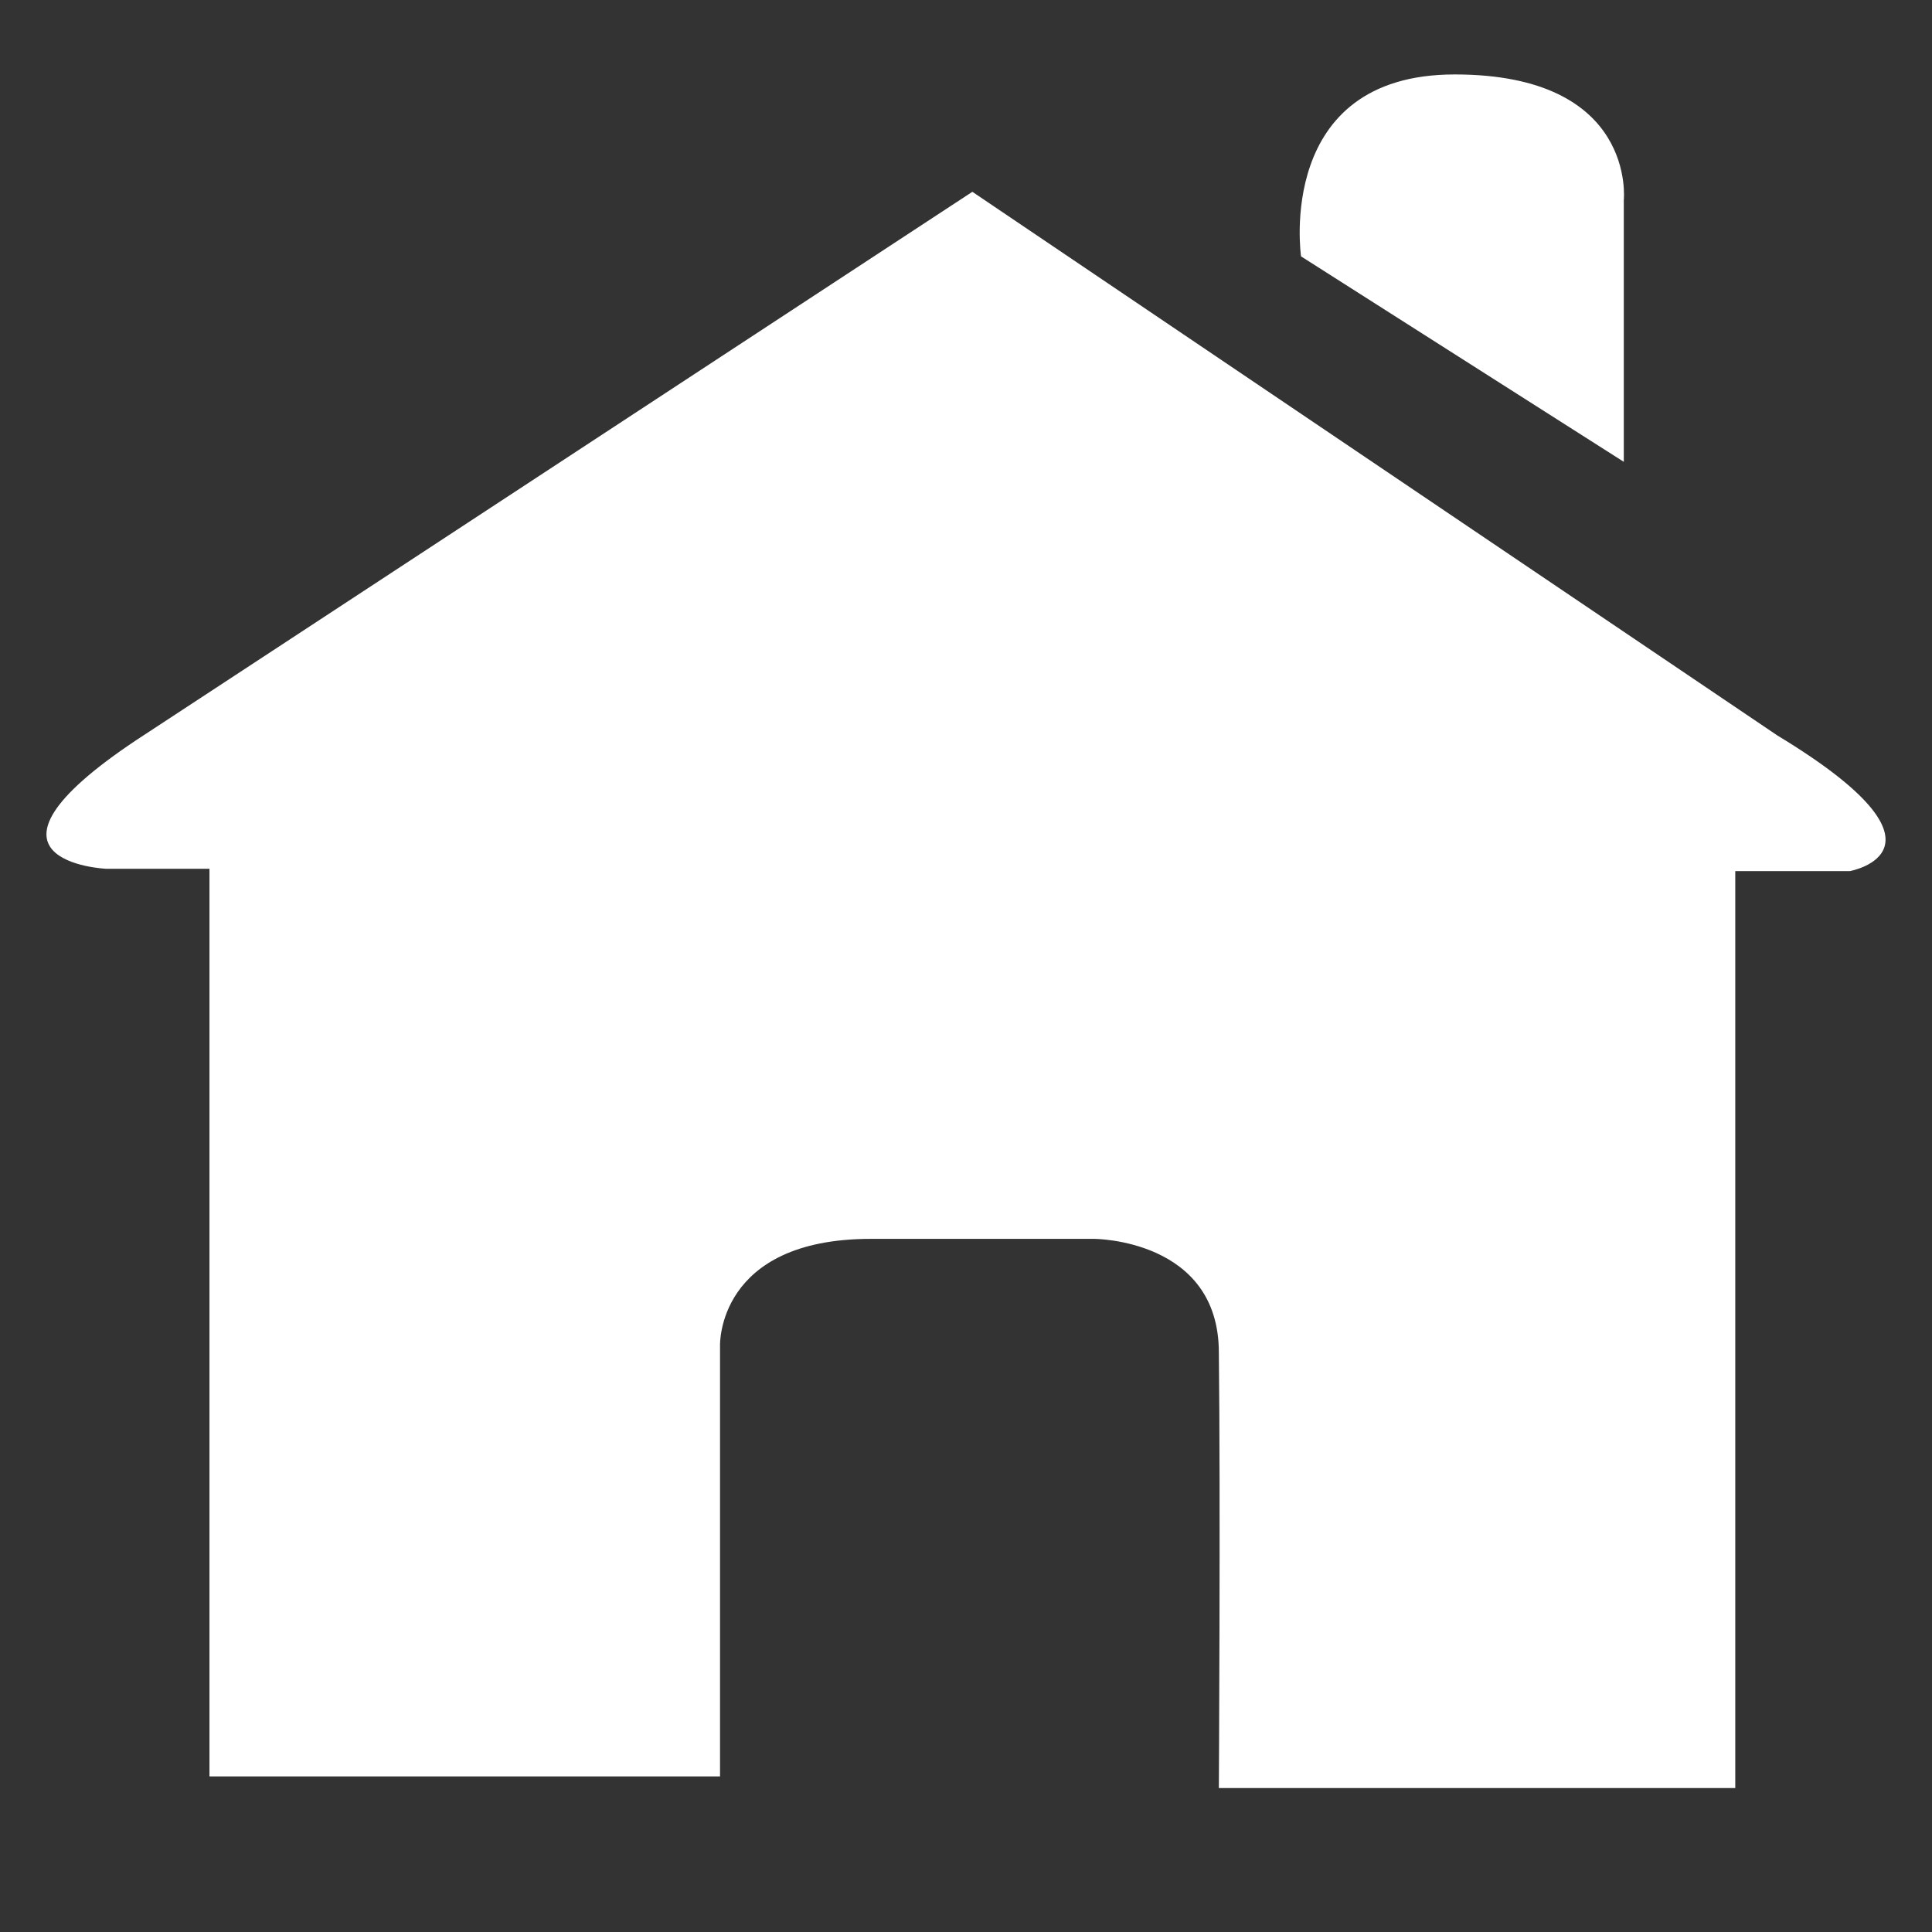 <?xml version="1.0" encoding="utf-8"?>
<!-- Generator: Adobe Illustrator 16.0.0, SVG Export Plug-In . SVG Version: 6.00 Build 0)  -->
<!DOCTYPE svg PUBLIC "-//W3C//DTD SVG 1.1//EN" "http://www.w3.org/Graphics/SVG/1.1/DTD/svg11.dtd">
<svg version="1.1" id="Layer_1" xmlns="http://www.w3.org/2000/svg" xmlns:xlink="http://www.w3.org/1999/xlink" x="0px" y="0px"
	 width="595.279px" height="595.279px" viewBox="0 0 595.279 595.279" enable-background="new 0 0 595.279 595.279"
	 xml:space="preserve">
<rect x="0" y="0" width="595.279" height="595.279" fill="#333333" stroke="none"/>
<g>
	<path fill="#FFFFFF" d="M448.221,22.938c-55.474,0-47.35,56.054-47.35,56.054l99.445,63.303V61.676
		C500.317,61.676,504.406,22.938,448.221,22.938z"/>
	<path fill="#FFFFFF" d="M375.547,416.74c0.527,45.6,0,134.187,0,134.187h159.116v-282.53h35.314c0,0,36.011-6.489-22.335-41.781
		L299.599,59.097L41.966,228.056c-56.186,37.452-9.363,39.621-9.363,39.621h31.938v279.656h157.312V414.588
		c0,0-1.076-32.876,46.505-32.876c12.554,0,68.732,0,68.732,0S375.547,381.712,375.547,416.74z"/>
</g>
</svg>

